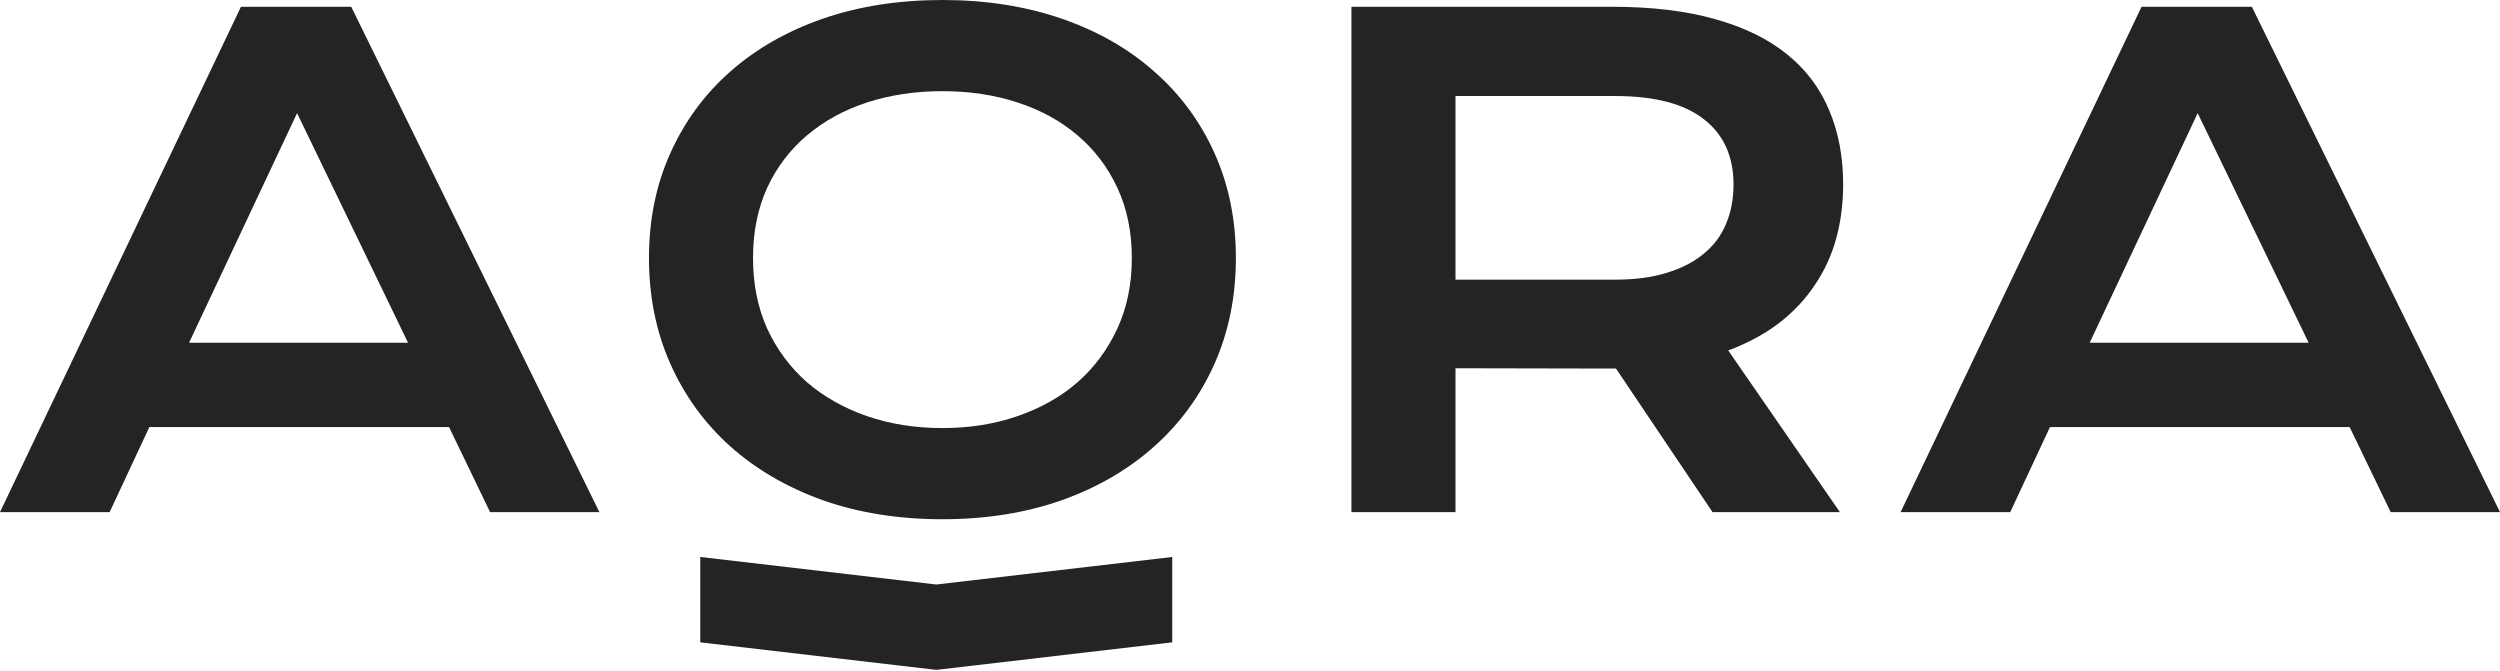 <svg width="164" height="44" viewBox="0 0 164 44" fill="none" xmlns="http://www.w3.org/2000/svg">
<path d="M15.806 0.445H23.041L39.32 33.595H32.15L29.458 28.017H9.798L7.192 33.595H0L15.806 0.445ZM26.766 22.482L19.488 7.423L12.403 22.482H26.766Z" fill="#242424"/>
<path d="M42.572 16.925C42.572 14.422 43.038 12.132 43.972 10.053C44.905 7.975 46.211 6.193 47.891 4.708C49.585 3.21 51.609 2.05 53.963 1.23C56.332 0.41 58.952 0 61.823 0C64.68 0 67.293 0.41 69.661 1.23C72.03 2.05 74.054 3.21 75.734 4.708C77.428 6.193 78.741 7.975 79.674 10.053C80.608 12.132 81.074 14.422 81.074 16.925C81.074 19.442 80.608 21.754 79.674 23.86C78.741 25.953 77.428 27.756 75.734 29.269C74.054 30.782 72.03 31.962 69.661 32.811C67.293 33.645 64.68 34.062 61.823 34.062C58.952 34.062 56.332 33.645 53.963 32.811C51.609 31.962 49.585 30.782 47.891 29.269C46.211 27.756 44.905 25.953 43.972 23.86C43.038 21.754 42.572 19.442 42.572 16.925ZM49.398 16.925C49.398 18.636 49.707 20.177 50.324 21.549C50.956 22.92 51.824 24.094 52.93 25.069C54.049 26.031 55.363 26.773 56.87 27.296C58.392 27.82 60.043 28.081 61.823 28.081C63.603 28.081 65.247 27.82 66.754 27.296C68.276 26.773 69.59 26.031 70.695 25.069C71.8 24.094 72.669 22.92 73.3 21.549C73.932 20.177 74.248 18.636 74.248 16.925C74.248 15.214 73.932 13.68 73.3 12.323C72.669 10.965 71.8 9.82 70.695 8.887C69.59 7.939 68.276 7.218 66.754 6.723C65.247 6.228 63.603 5.981 61.823 5.981C60.043 5.981 58.392 6.228 56.87 6.723C55.363 7.218 54.049 7.939 52.93 8.887C51.824 9.82 50.956 10.965 50.324 12.323C49.707 13.68 49.398 15.214 49.398 16.925Z" fill="#242424"/>
<path d="M88.654 0.445H105.773C108.357 0.445 110.597 0.714 112.492 1.251C114.387 1.775 115.959 2.538 117.207 3.542C118.456 4.546 119.382 5.769 119.985 7.211C120.603 8.653 120.911 10.287 120.911 12.111C120.911 13.341 120.761 14.514 120.459 15.631C120.158 16.734 119.691 17.752 119.059 18.685C118.442 19.619 117.66 20.453 116.712 21.188C115.765 21.909 114.652 22.51 113.374 22.991L120.696 33.595H112.341L106.01 24.178H105.816L95.48 24.157V33.595H88.654V0.445ZM105.945 18.346C107.237 18.346 108.364 18.198 109.326 17.901C110.302 17.604 111.113 17.187 111.759 16.649C112.42 16.112 112.908 15.461 113.224 14.698C113.554 13.92 113.719 13.058 113.719 12.111C113.719 10.258 113.073 8.83 111.781 7.826C110.489 6.808 108.544 6.299 105.945 6.299H95.48V18.346H105.945Z" fill="#242424"/>
<path d="M140.485 0.445H147.721L164 33.595H156.829L154.138 28.017H134.477L131.872 33.595H124.68L140.485 0.445ZM151.446 22.482L144.168 7.423L137.083 22.482H151.446Z" fill="#242424"/>
<path d="M45.938 36.538L61.418 38.344L76.898 36.538V42.137L61.418 43.944L45.938 42.137V36.538Z" fill="#242424"/>
</svg>
